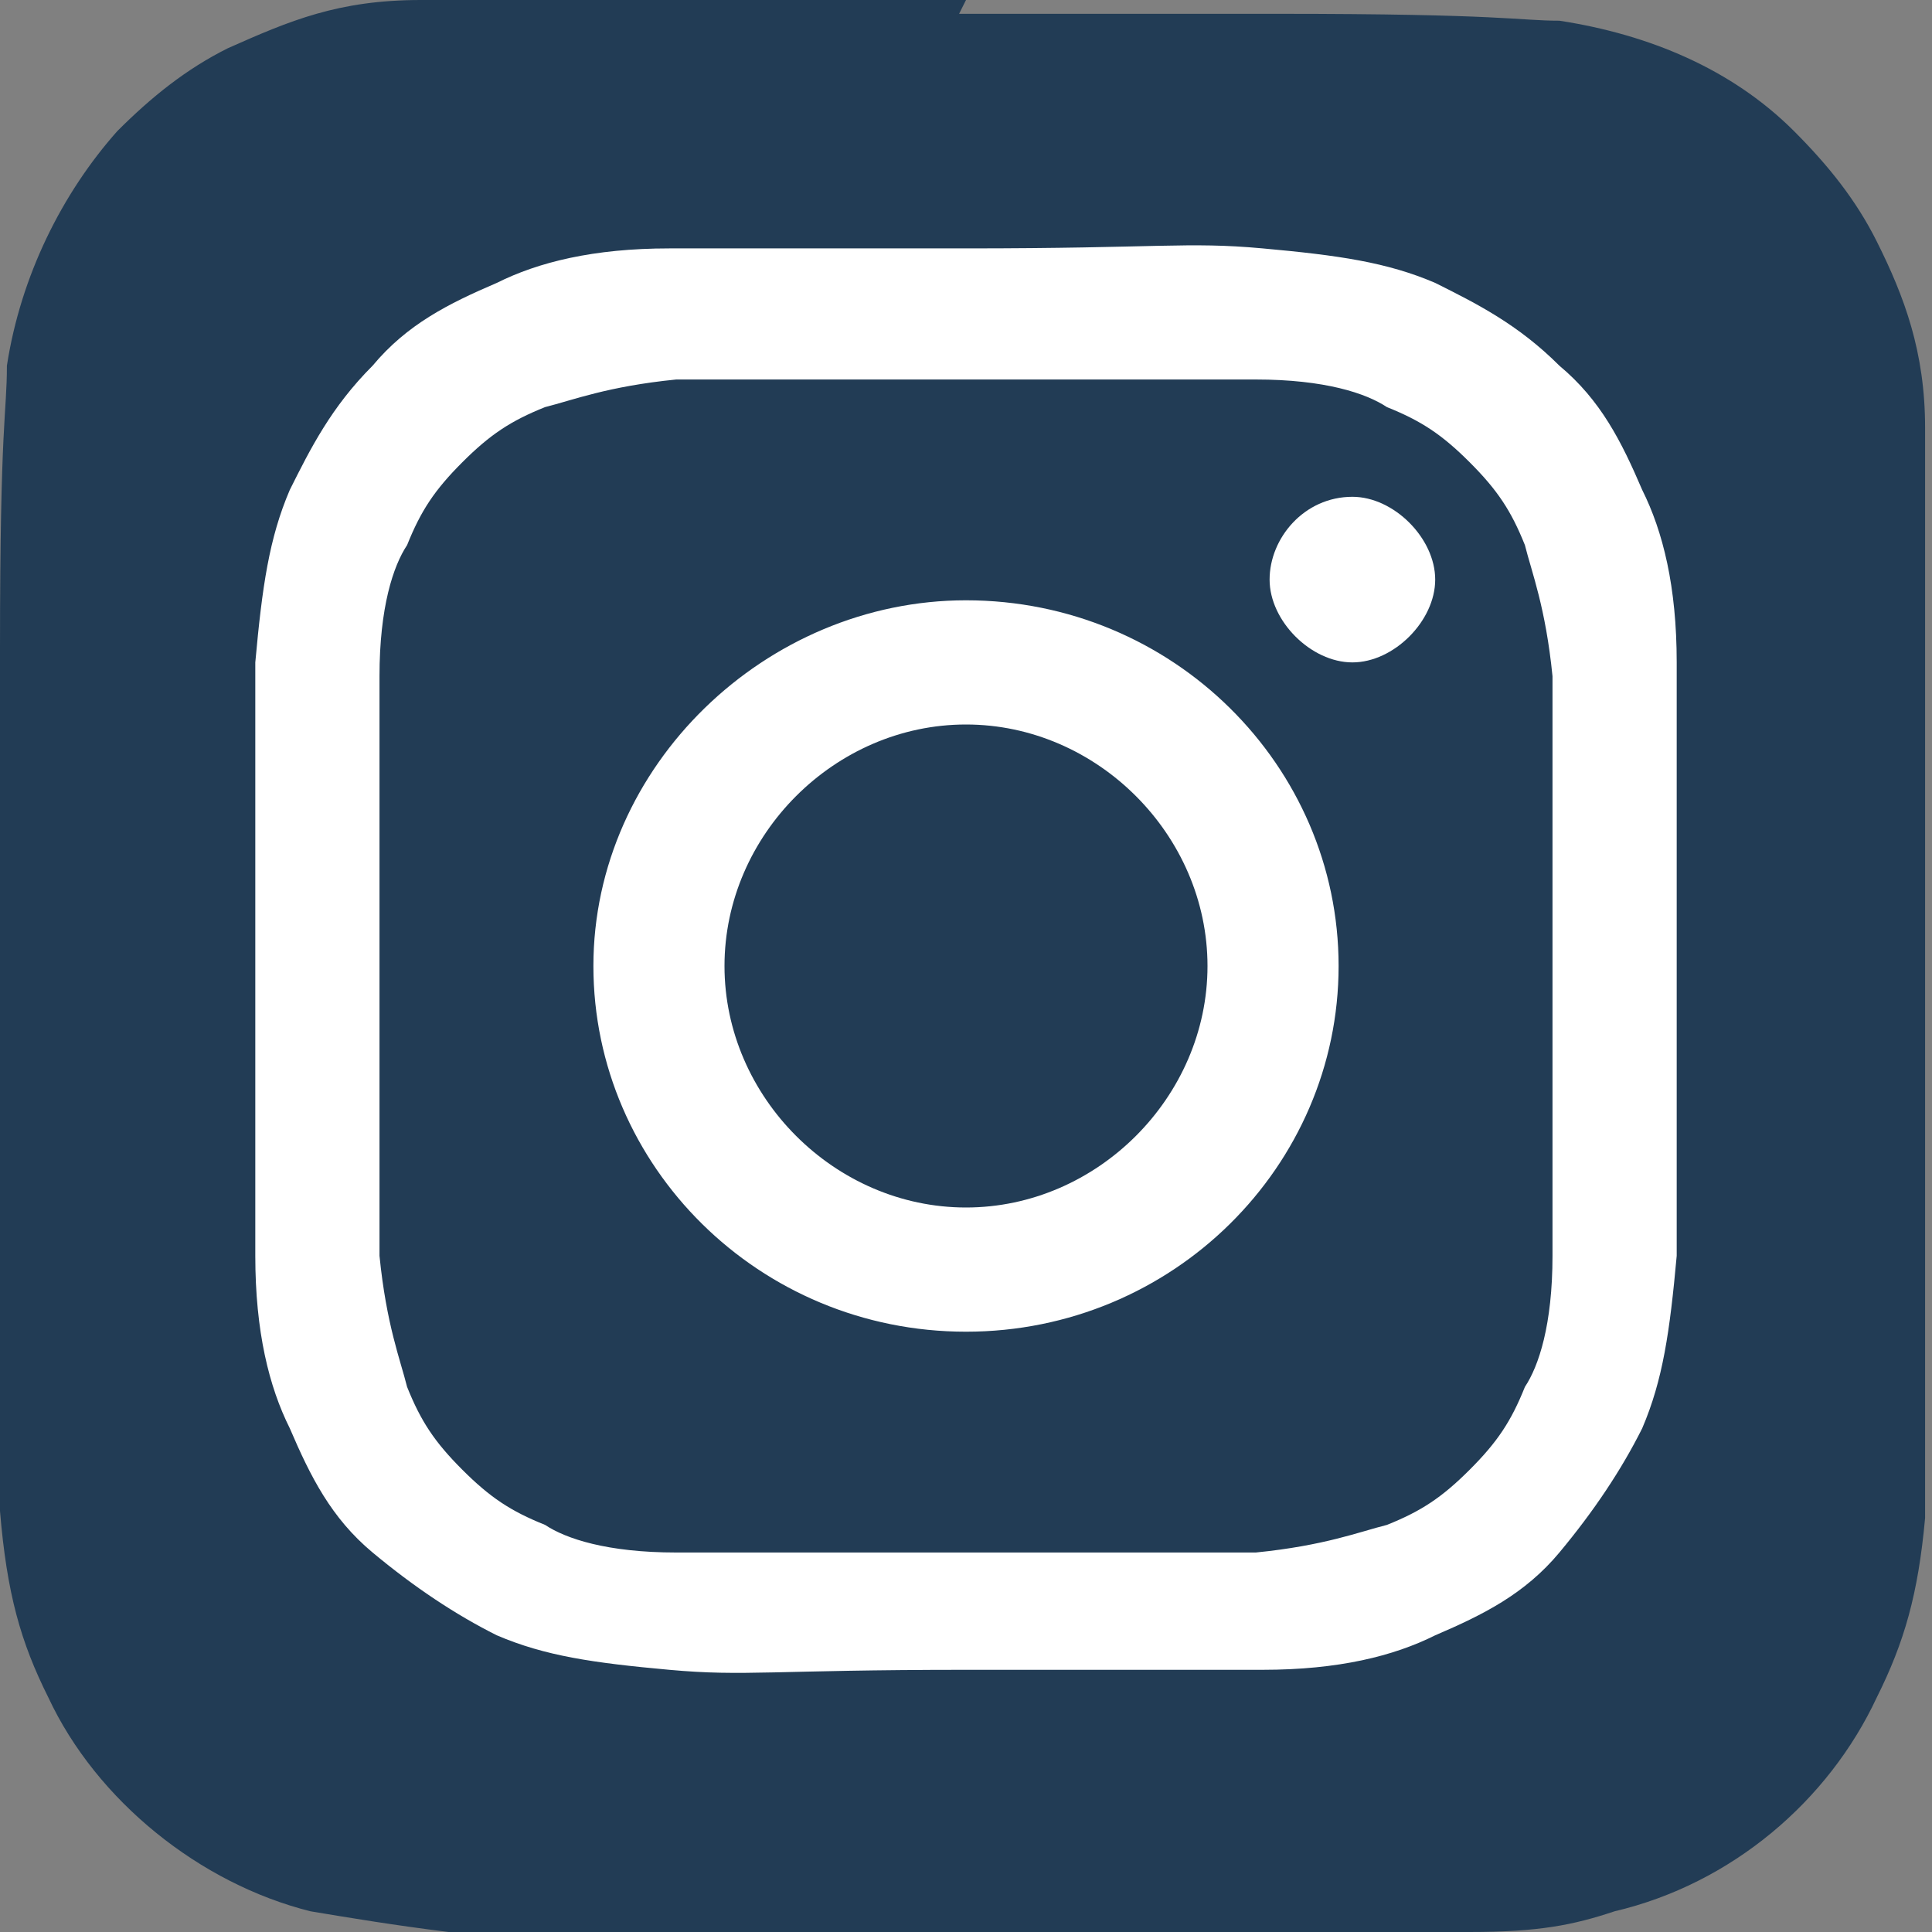<?xml version="1.0" encoding="UTF-8"?>
<svg id="Layer_1" xmlns="http://www.w3.org/2000/svg" version="1.1" viewBox="0 0 28 28">
  <rect x="0" y="0" width="28" height="28" fill="#808080" stroke="none"/>
  <!-- Generator: Adobe Illustrator 30.0.0, SVG Export Plug-In . SVG Version: 2.1.1 Build 123)  -->
  <defs>
    <style>
      .st0 {
        fill: #fff;
      }

      .st1 {
        fill: #223c55;
      }
    </style>
  </defs>
  <path class="st1" d="M14,0c-5.8,0-7.6,0-7.9,0-1.2,0-1.9.3-2.8.7-.6.3-1.1.7-1.6,1.2C.9,2.8.3,4,.1,5.3c0,.7-.1.8-.1,4.1v4.6c0,5.9,0,7.6,0,7.9.1,1.2.3,1.9.7,2.7.7,1.5,2.2,2.7,3.8,3.1.6.1,1.2.2,2,.3.3,0,3.9,0,7.4,0s7.1,0,7.4,0c1,0,1.5-.1,2.1-.3,1.7-.4,3.1-1.6,3.8-3.1.4-.8.6-1.5.7-2.6,0-.2,0-4.1,0-7.9s0-7.7,0-7.9c0-1.1-.3-1.9-.7-2.7-.3-.6-.7-1.1-1.2-1.6-.9-.9-2.1-1.4-3.4-1.6-.6,0-.8-.1-4.1-.1h-4.6Z"/>
  <path class="st0" d="M14,3.6c-2.8,0-3.2,0-4.3,0s-1.9.2-2.5.5c-.7.3-1.3.6-1.8,1.2-.6.6-.9,1.2-1.2,1.8-.3.7-.4,1.4-.5,2.5,0,1.1,0,1.5,0,4.3s0,3.2,0,4.3.2,1.9.5,2.5c.3.7.6,1.3,1.2,1.8s1.2.9,1.8,1.2c.7.3,1.4.4,2.5.5s1.5,0,4.3,0,3.2,0,4.3,0c1.1,0,1.9-.2,2.5-.5.7-.3,1.3-.6,1.8-1.2s.9-1.2,1.2-1.8c.3-.7.4-1.4.5-2.5,0-1.1,0-1.5,0-4.3s0-3.2,0-4.3-.2-1.9-.5-2.5c-.3-.7-.6-1.3-1.2-1.8-.6-.6-1.2-.9-1.8-1.2-.7-.3-1.4-.4-2.5-.5s-1.5,0-4.3,0h0ZM13.1,5.5h.9c2.8,0,3.1,0,4.2,0,1,0,1.6.2,1.9.4.5.2.8.4,1.2.8.4.4.6.7.8,1.2.1.4.3.9.4,1.9,0,1.1,0,1.4,0,4.2s0,3.1,0,4.2c0,1-.2,1.6-.4,1.9-.2.5-.4.8-.8,1.2s-.7.6-1.2.8c-.4.1-.9.3-1.9.4-1.1,0-1.4,0-4.2,0s-3.1,0-4.2,0c-1,0-1.6-.2-1.9-.4-.5-.2-.8-.4-1.2-.8-.4-.4-.6-.7-.8-1.2-.1-.4-.3-.9-.4-1.9,0-1.1,0-1.4,0-4.2s0-3.1,0-4.2c0-1,.2-1.6.4-1.9.2-.5.4-.8.8-1.2.4-.4.7-.6,1.2-.8.4-.1.9-.3,1.9-.4,1,0,1.3,0,3.3,0h0ZM19.6,7.2c-.7,0-1.2.6-1.2,1.2s.6,1.2,1.2,1.2,1.2-.6,1.2-1.2-.6-1.2-1.2-1.2h0ZM14,8.7c-2.9,0-5.4,2.4-5.4,5.3s2.4,5.3,5.4,5.3,5.4-2.4,5.4-5.3-2.4-5.3-5.4-5.3h0ZM14,10.5c1.9,0,3.5,1.6,3.5,3.5s-1.6,3.5-3.5,3.5-3.5-1.6-3.5-3.5,1.6-3.5,3.5-3.5h0Z"/>
</svg>